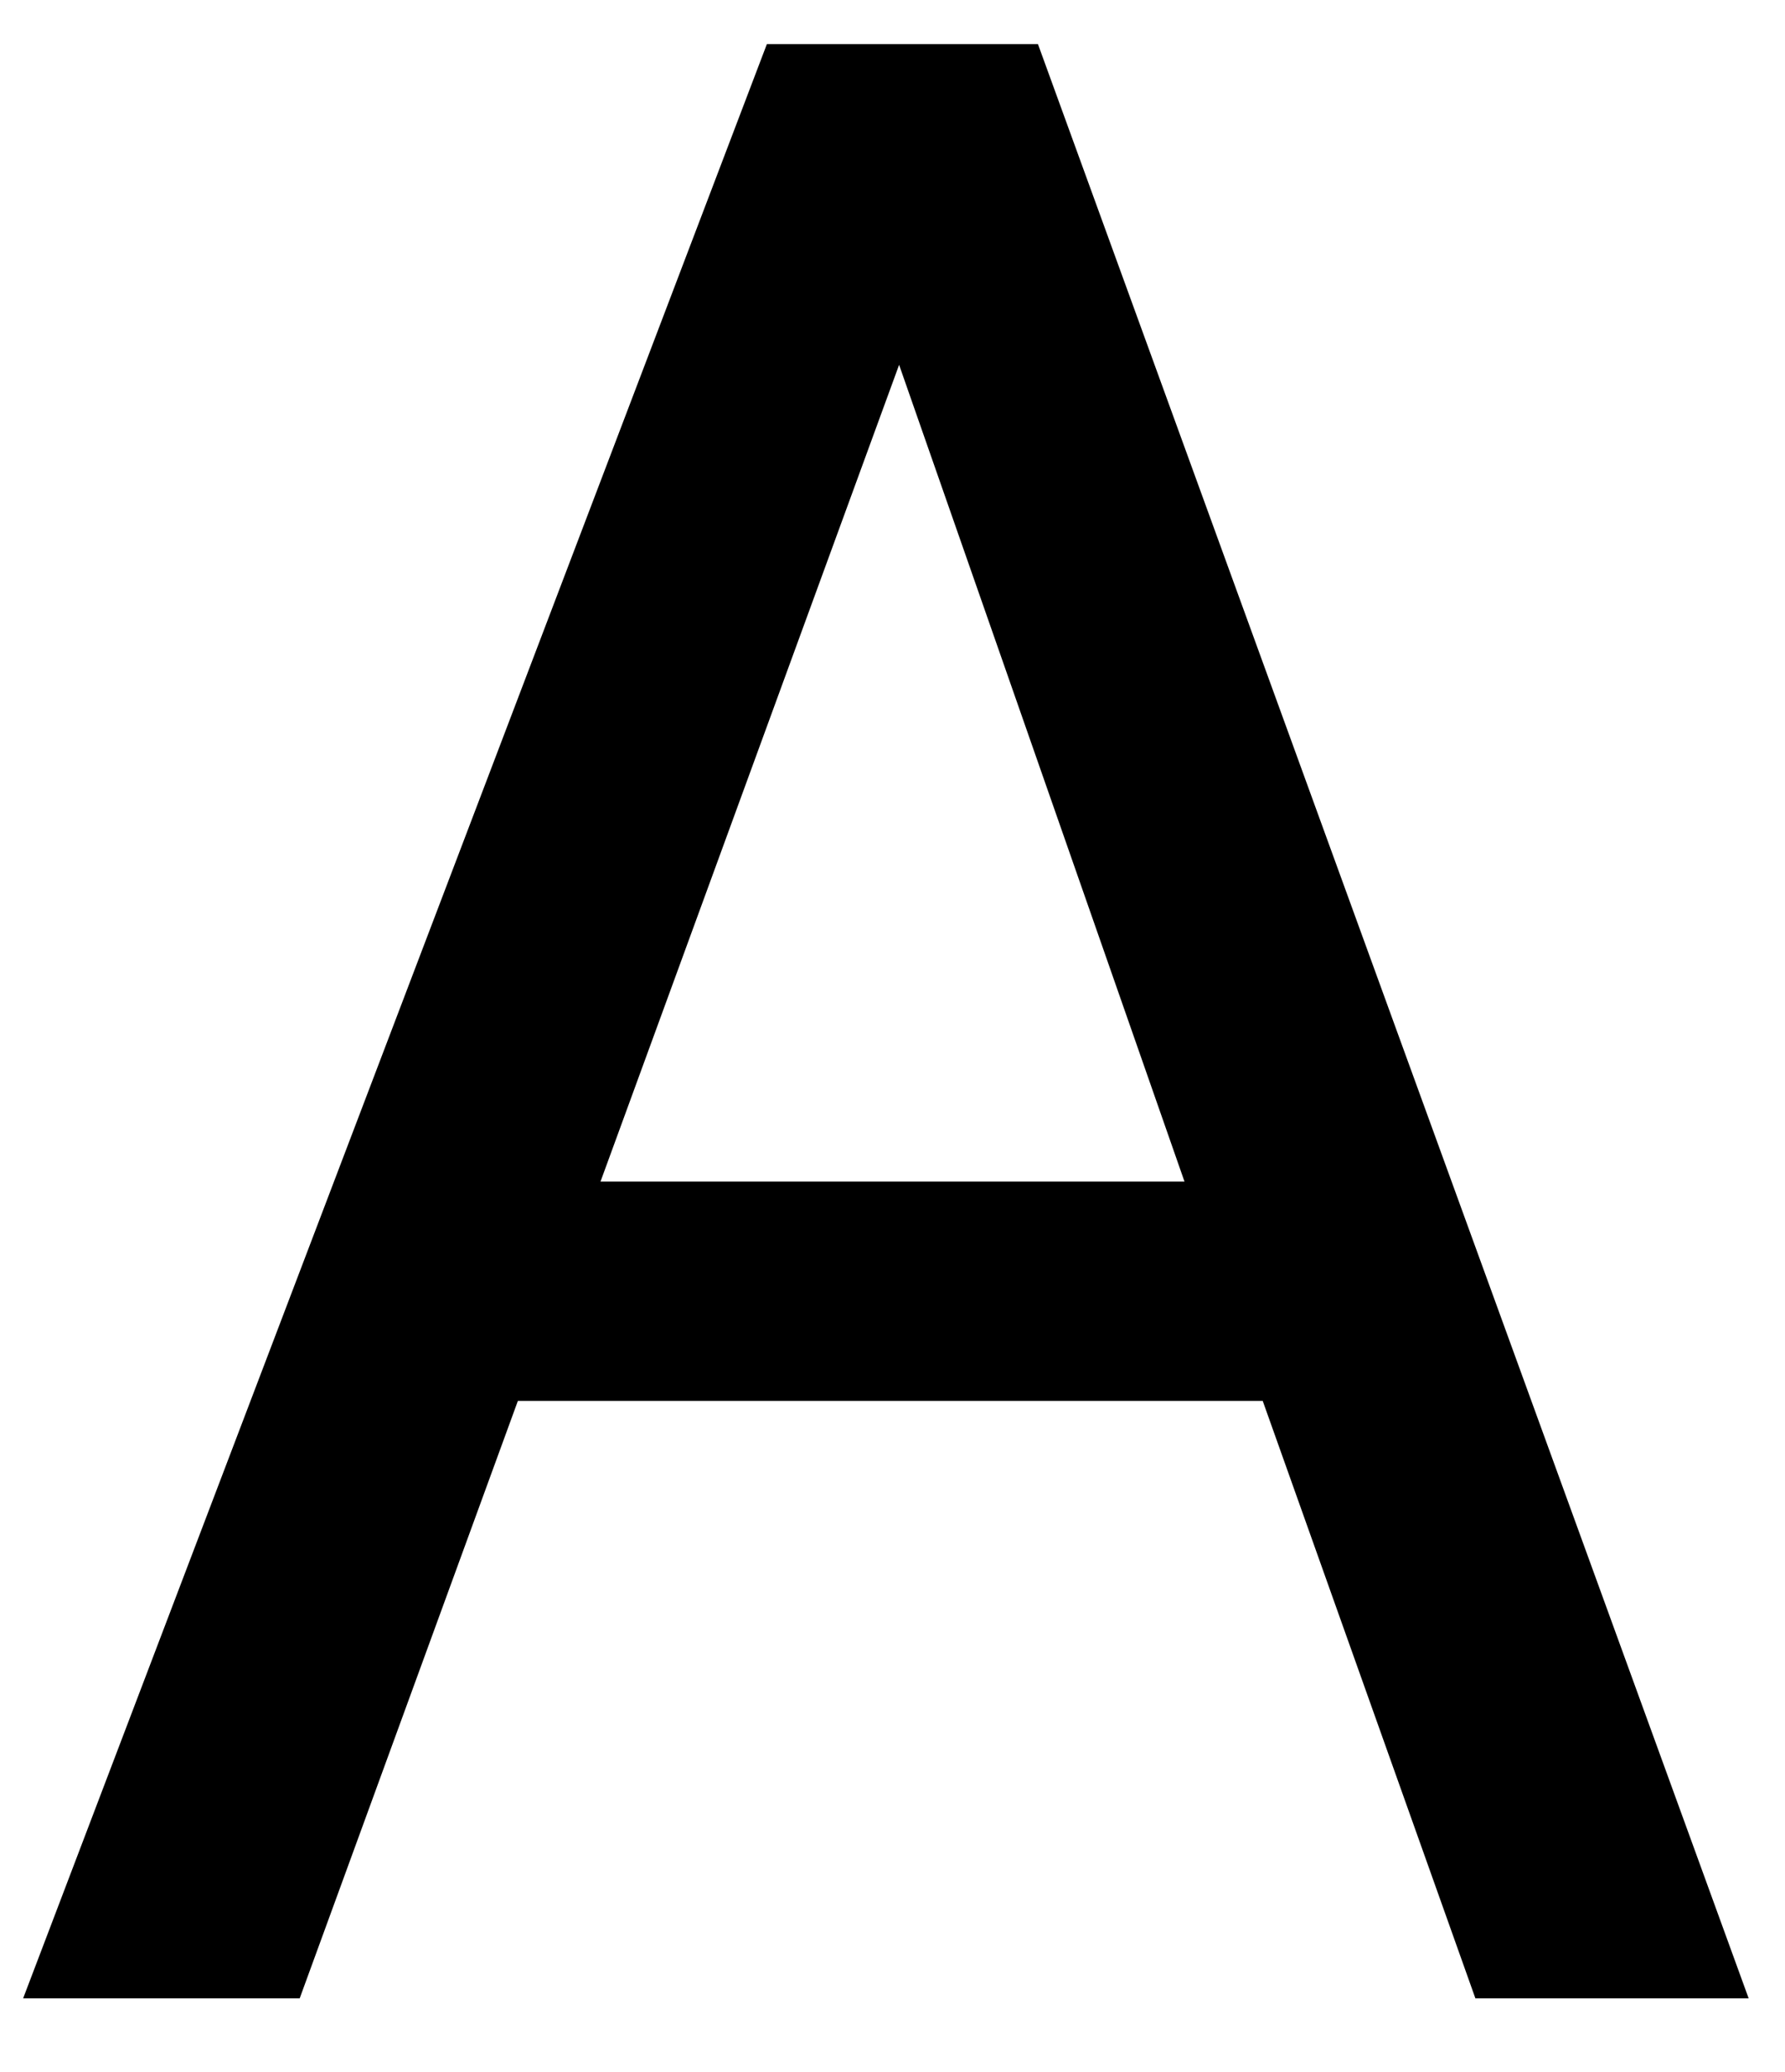 <?xml version="1.0" encoding="UTF-8"?> <svg xmlns="http://www.w3.org/2000/svg" id="Layer_1" version="1.1" viewBox="0 0 162 188"><path d="M158.8,181.3h-24.9l-19.3-54.2H47l-19.8,54.2H2.1L69.6,4h24.6l64.5,177.3h.1ZM107.5,107.2l-25.9-74.1-27.1,74.1h53Z"></path></svg> 